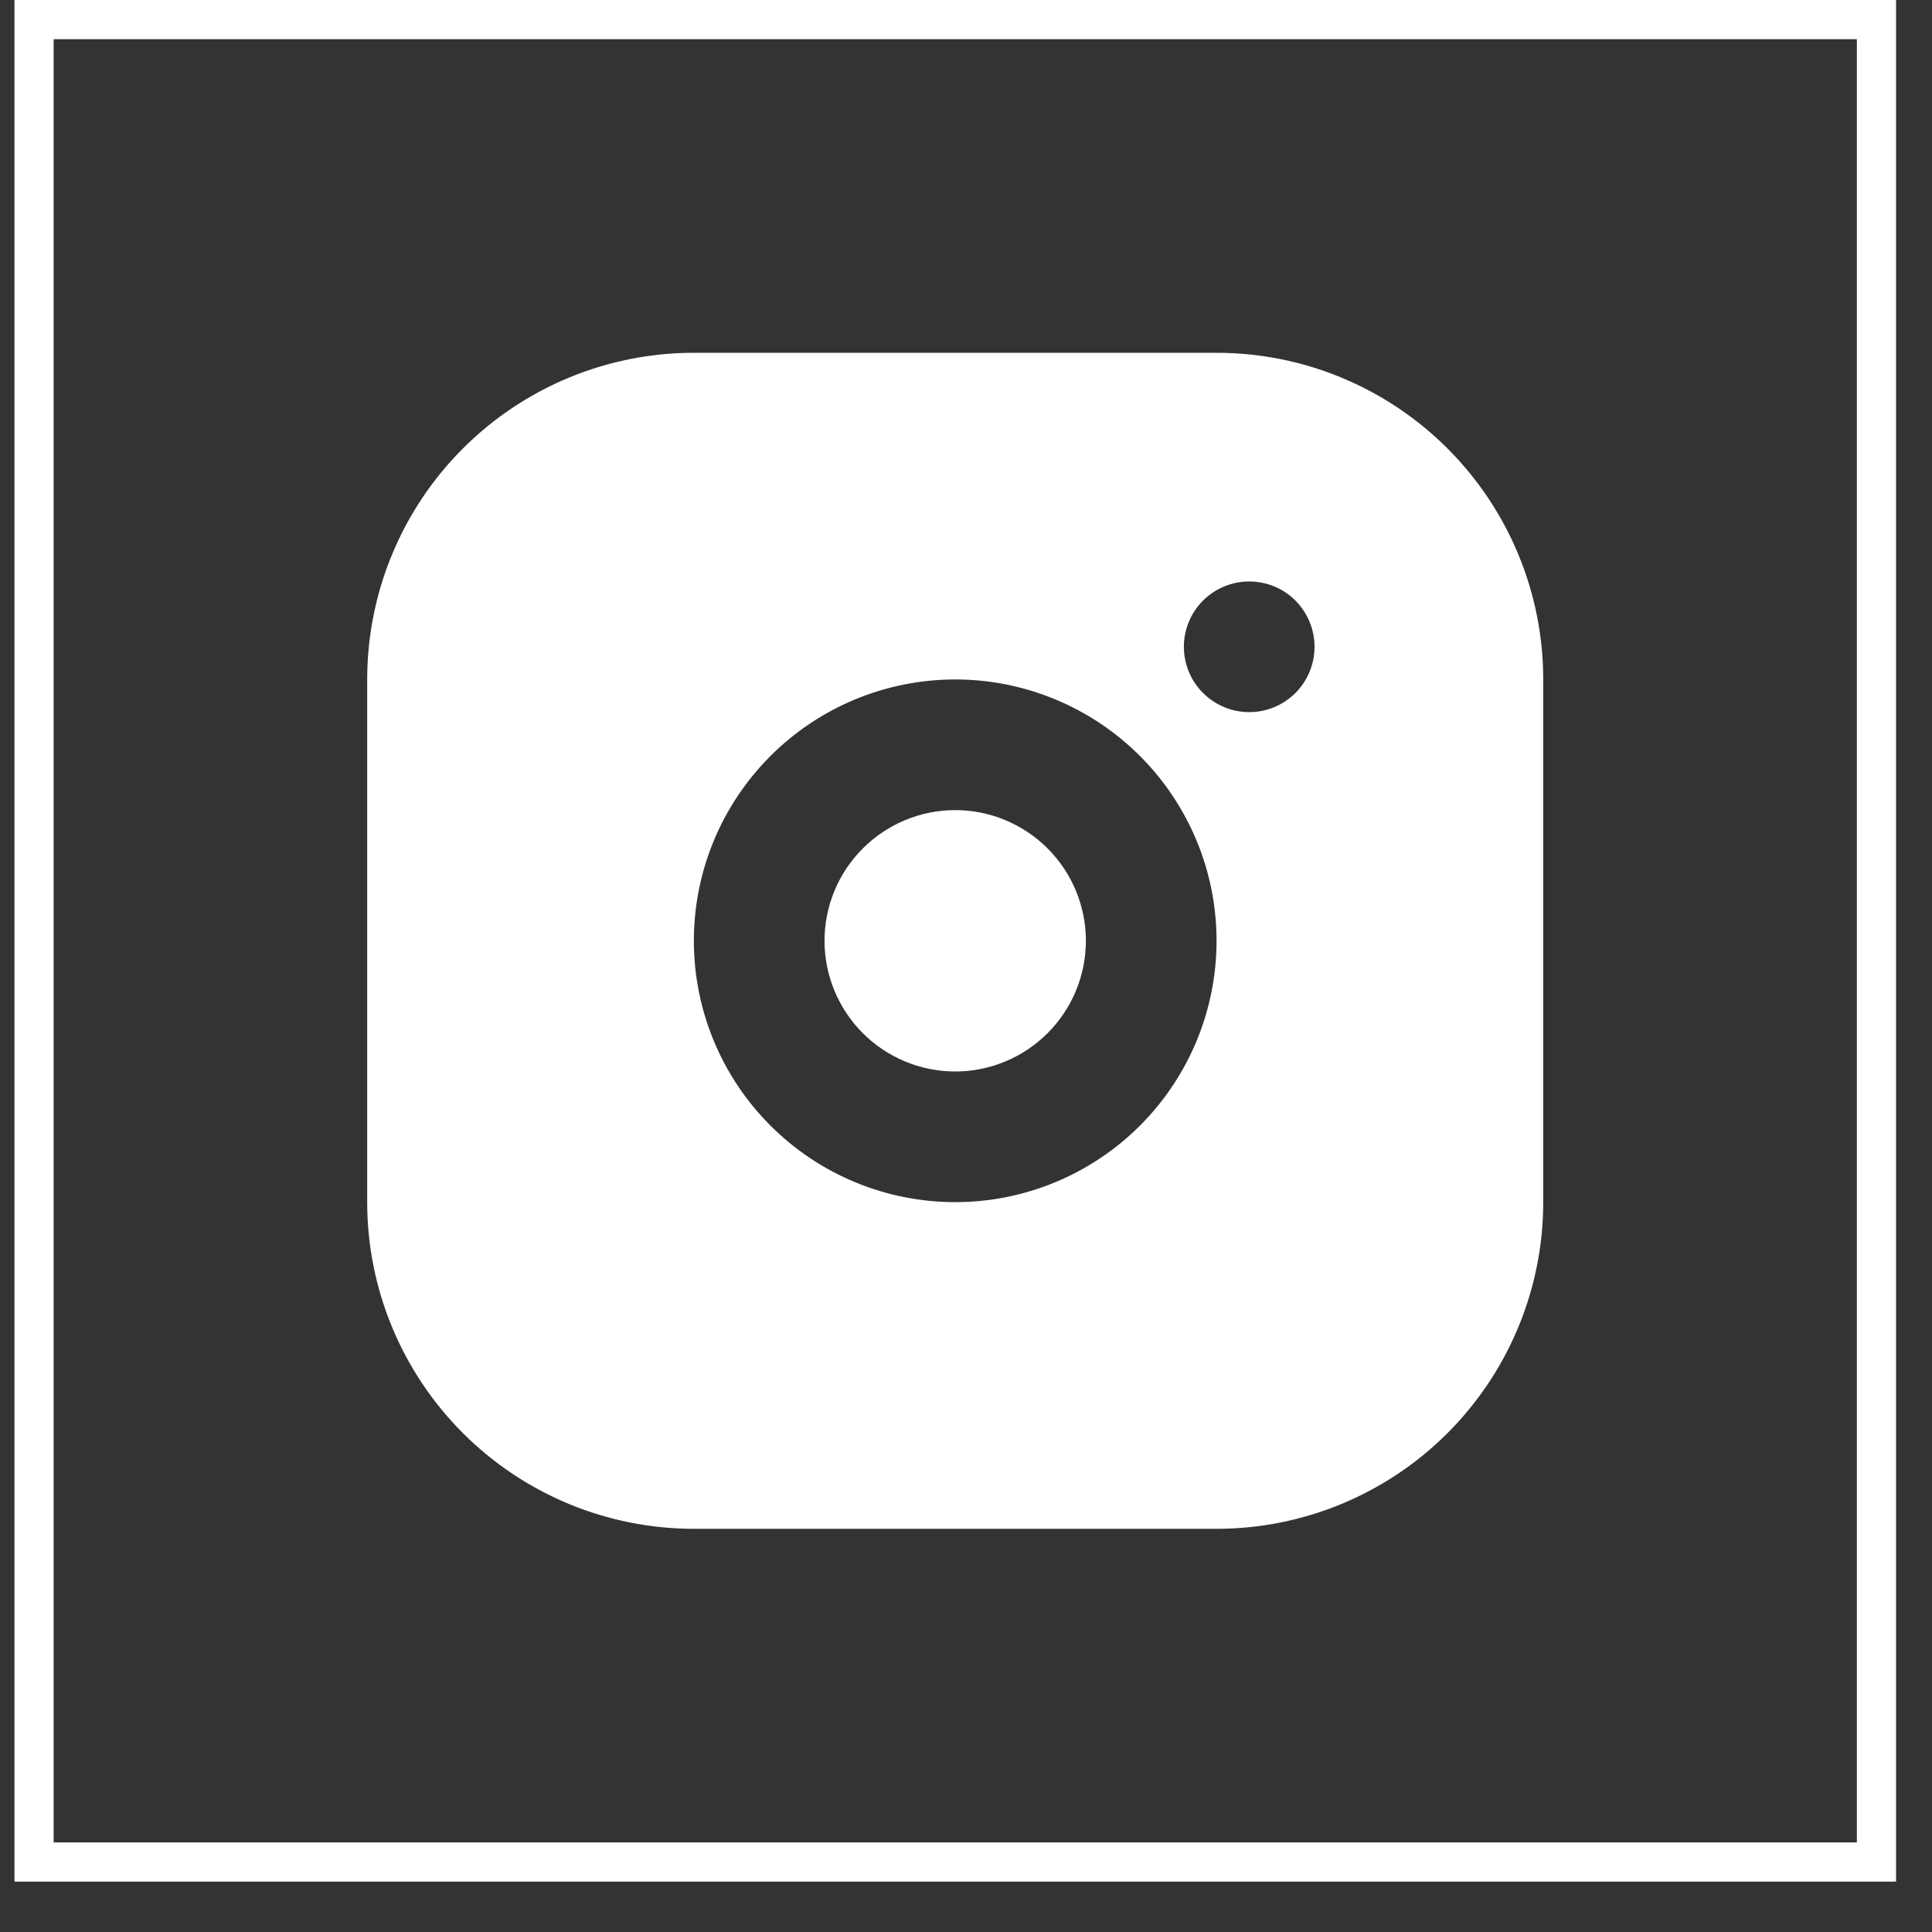 <svg width="35" height="35" viewBox="0 0 35 35" fill="none" xmlns="http://www.w3.org/2000/svg">
<rect x="0" y="0" width="35" height="35" fill="#333333" stroke="none"/>
<rect x="0.617" y="0.355" width="33.377" height="33.377" stroke="white" stroke-width="0.71"/>
<path d="M22.039 6.391C23.608 6.391 25.114 7.015 26.223 8.125C27.333 9.234 27.957 10.74 27.957 12.309V21.778C27.957 23.347 27.333 24.852 26.223 25.962C25.114 27.072 23.608 27.696 22.039 27.696H12.57C11.001 27.696 9.495 27.072 8.386 25.962C7.276 24.852 6.652 23.347 6.652 21.778V12.309C6.652 10.74 7.276 9.234 8.386 8.125C9.495 7.015 11.001 6.391 12.57 6.391H22.039ZM17.305 12.309C16.049 12.309 14.845 12.808 13.957 13.696C13.069 14.584 12.57 15.788 12.57 17.043C12.57 18.299 13.069 19.503 13.957 20.391C14.845 21.279 16.049 21.778 17.305 21.778C18.56 21.778 19.764 21.279 20.652 20.391C21.54 19.503 22.039 18.299 22.039 17.043C22.039 15.788 21.54 14.584 20.652 13.696C19.764 12.808 18.56 12.309 17.305 12.309ZM17.305 14.676C17.932 14.676 18.534 14.926 18.978 15.37C19.422 15.813 19.672 16.416 19.672 17.043C19.672 17.671 19.422 18.273 18.978 18.717C18.534 19.161 17.932 19.411 17.305 19.411C16.677 19.411 16.075 19.161 15.631 18.717C15.187 18.273 14.937 17.671 14.937 17.043C14.937 16.416 15.187 15.813 15.631 15.37C16.075 14.926 16.677 14.676 17.305 14.676ZM22.631 10.534C22.317 10.534 22.016 10.658 21.794 10.88C21.572 11.102 21.447 11.403 21.447 11.717C21.447 12.031 21.572 12.332 21.794 12.554C22.016 12.776 22.317 12.901 22.631 12.901C22.945 12.901 23.246 12.776 23.468 12.554C23.689 12.332 23.814 12.031 23.814 11.717C23.814 11.403 23.689 11.102 23.468 10.88C23.246 10.658 22.945 10.534 22.631 10.534Z" fill="white"/>
</svg>
